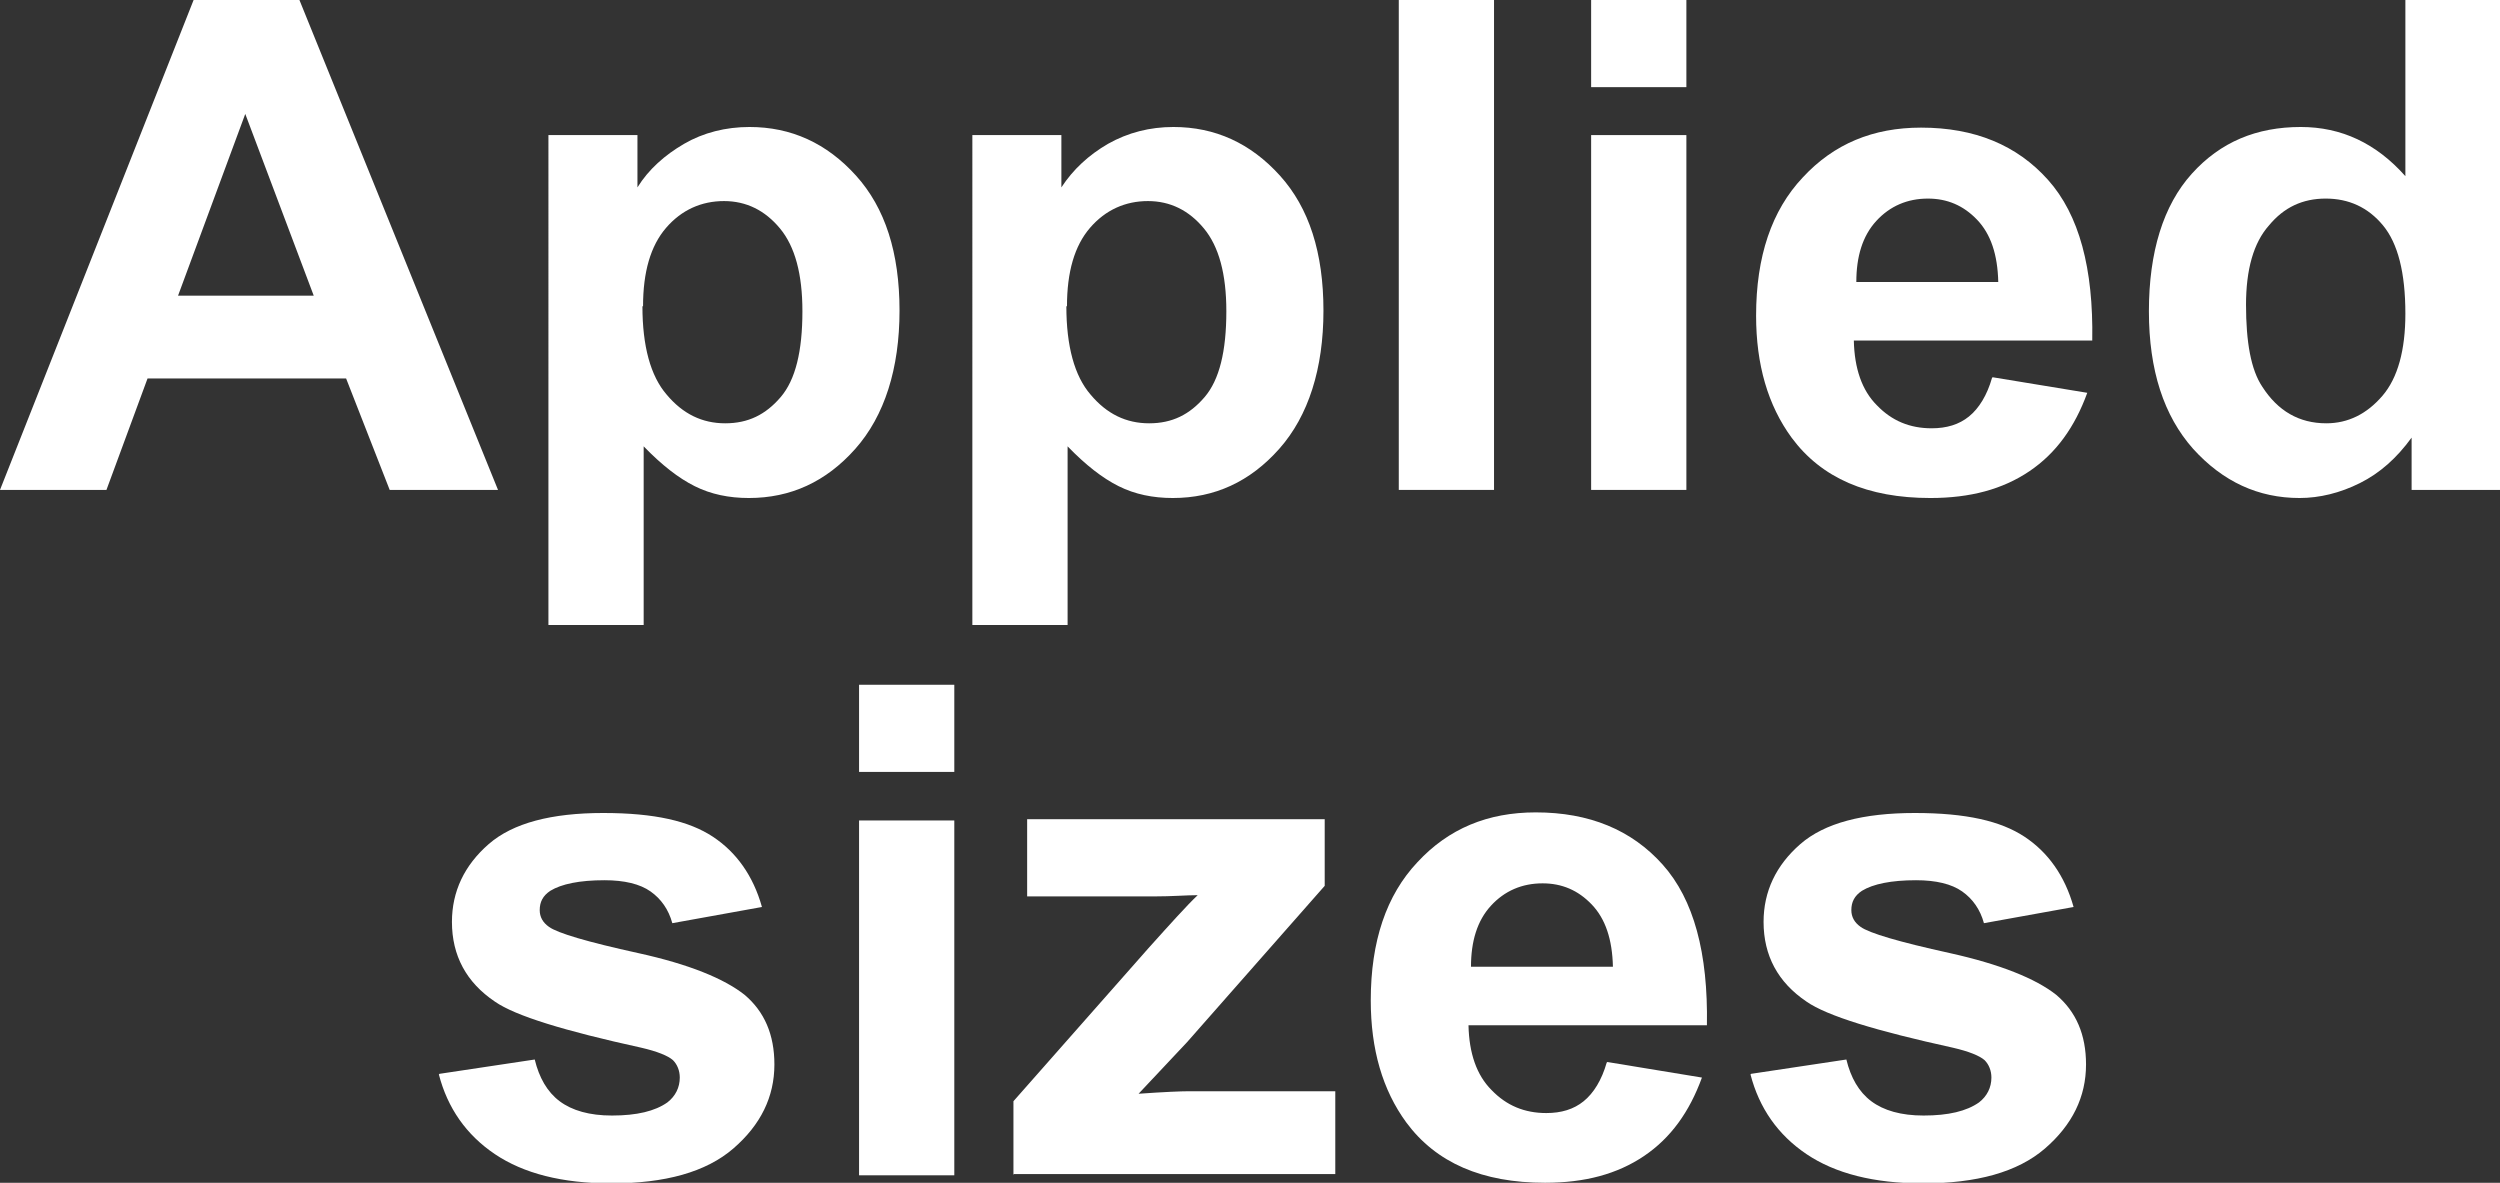 <?xml version="1.0" encoding="UTF-8"?><svg id="_圖層_1" xmlns="http://www.w3.org/2000/svg" viewBox="0 0 40.16 19"><rect x="0" y="0" width="40.16" height="19" fill="#333333" stroke="none"/><defs><style>.cls-1{fill:#fff;}</style></defs><path class="cls-1" d="m8.01,7.87h-1.75l-.7-1.79h-3.19l-.66,1.79H0L3.11,0h1.7l3.19,7.87Zm-2.97-3.12l-1.1-2.92-1.08,2.92h2.18Z"/><path class="cls-1" d="m8.81,2.17h1.43v.84c.18-.29.44-.52.75-.7s.67-.27,1.05-.27c.67,0,1.24.26,1.71.78.47.52.7,1.24.7,2.17s-.24,1.69-.71,2.22-1.04.79-1.71.79c-.32,0-.61-.06-.87-.19-.26-.13-.53-.34-.82-.64v2.87h-1.53V2.17Zm1.51,2.75c0,.64.13,1.12.39,1.42.26.31.57.46.94.46s.65-.14.89-.42c.24-.28.35-.74.35-1.38,0-.6-.12-1.04-.36-1.33-.24-.29-.54-.44-.9-.44s-.68.14-.93.43c-.25.29-.37.71-.37,1.26Z"/><path class="cls-1" d="m15.62,2.17h1.43v.84c.19-.29.44-.52.75-.7.32-.18.67-.27,1.05-.27.67,0,1.24.26,1.71.78.47.52.7,1.24.7,2.17s-.24,1.69-.71,2.22c-.47.53-1.04.79-1.71.79-.32,0-.61-.06-.87-.19-.26-.13-.53-.34-.82-.64v2.87h-1.53V2.17Zm1.51,2.75c0,.64.13,1.12.39,1.42.26.31.57.46.94.46s.65-.14.89-.42.35-.74.35-1.38c0-.6-.12-1.04-.36-1.33-.24-.29-.54-.44-.9-.44s-.68.14-.93.43c-.25.29-.37.71-.37,1.26Z"/><path class="cls-1" d="m22.47,7.87V0h1.53v7.87h-1.53Z"/><path class="cls-1" d="m25.56,1.4V0h1.53v1.4h-1.53Zm0,6.48V2.17h1.53v5.7h-1.53Z"/><path class="cls-1" d="m32.01,6.06l1.52.25c-.2.55-.5.97-.93,1.26s-.95.43-1.59.43c-1.01,0-1.75-.32-2.23-.97-.38-.52-.57-1.17-.57-1.96,0-.95.25-1.69.75-2.22.5-.54,1.13-.8,1.9-.8.86,0,1.54.28,2.04.84s.73,1.42.71,2.58h-3.83c.01.45.13.8.37,1.04.24.25.53.37.88.37.24,0,.44-.06.6-.19s.29-.34.37-.62Zm.09-1.53c-.01-.44-.12-.77-.34-1s-.48-.34-.79-.34c-.33,0-.61.12-.83.36s-.32.57-.32.98h2.29Z"/><path class="cls-1" d="m40.16,7.87h-1.42v-.84c-.24.33-.51.57-.83.73-.32.16-.65.24-.97.24-.66,0-1.23-.26-1.71-.79-.47-.53-.71-1.26-.71-2.21s.23-1.7.69-2.21,1.04-.75,1.75-.75c.65,0,1.21.26,1.68.79V0h1.53v7.87Zm-4.08-2.98c0,.61.08,1.05.26,1.32.25.39.59.59,1.03.59.35,0,.65-.15.9-.44.25-.29.37-.74.37-1.32,0-.66-.12-1.13-.36-1.42-.24-.29-.55-.43-.92-.43s-.67.14-.91.43c-.25.28-.37.71-.37,1.28Z"/><path class="cls-1" d="m7.06,17.25l1.53-.23c.07.29.2.52.4.67.2.15.48.23.84.23.4,0,.69-.07.89-.21.13-.1.2-.24.2-.4,0-.11-.04-.21-.11-.28-.08-.07-.25-.14-.51-.2-1.23-.27-2.02-.51-2.35-.74-.46-.31-.69-.74-.69-1.28,0-.49.2-.91.59-1.25s1.01-.5,1.84-.5,1.38.13,1.76.38c.38.25.65.63.79,1.13l-1.44.26c-.06-.22-.18-.39-.35-.51-.17-.12-.42-.18-.74-.18-.4,0-.69.06-.87.17-.12.08-.17.18-.17.31,0,.11.05.2.15.27.14.1.61.24,1.43.42s1.38.41,1.71.67c.32.27.48.64.48,1.12,0,.52-.22.97-.66,1.35-.44.38-1.1.56-1.96.56-.79,0-1.41-.16-1.87-.47s-.76-.74-.9-1.28Z"/><path class="cls-1" d="m13.8,12.4v-1.4h1.53v1.4h-1.53Zm0,6.48v-5.7h1.53v5.7h-1.53Z"/><path class="cls-1" d="m16.28,18.87v-1.18l2.17-2.46c.36-.4.62-.69.79-.85-.18,0-.41.02-.7.02h-2.04s0-1.24,0-1.24h4.78v1.07l-2.21,2.51-.78.83c.42-.03.69-.04.79-.04h2.37v1.33h-5.16Z"/><path class="cls-1" d="m25.82,17.06l1.52.25c-.2.55-.5.97-.93,1.26s-.95.43-1.59.43c-1.01,0-1.75-.32-2.23-.97-.38-.52-.57-1.17-.57-1.96,0-.95.25-1.69.75-2.22.5-.54,1.13-.8,1.9-.8.86,0,1.54.28,2.04.84s.73,1.42.71,2.58h-3.83c.01.45.13.8.37,1.04.24.25.53.37.88.37.24,0,.44-.06.6-.19s.29-.34.37-.62Zm.09-1.53c-.01-.44-.12-.77-.34-1s-.48-.34-.79-.34c-.33,0-.61.12-.83.36s-.32.57-.32.98h2.29Z"/><path class="cls-1" d="m28.13,17.25l1.53-.23c.07.29.2.52.4.67s.48.23.84.23c.4,0,.69-.07.89-.21.13-.1.2-.24.2-.4,0-.11-.04-.21-.11-.28-.08-.07-.25-.14-.51-.2-1.23-.27-2.02-.51-2.35-.74-.46-.31-.69-.74-.69-1.28,0-.49.2-.91.59-1.25s1.01-.5,1.84-.5,1.38.13,1.76.38c.38.25.65.63.79,1.13l-1.44.26c-.06-.22-.18-.39-.35-.51-.17-.12-.42-.18-.74-.18-.4,0-.69.06-.87.17-.12.08-.17.18-.17.31,0,.11.05.2.15.27.14.1.61.24,1.43.42.81.18,1.38.41,1.71.67.32.27.48.64.48,1.12,0,.52-.22.97-.66,1.35-.44.38-1.1.56-1.96.56-.79,0-1.41-.16-1.87-.47s-.76-.74-.9-1.28Z"/></svg>